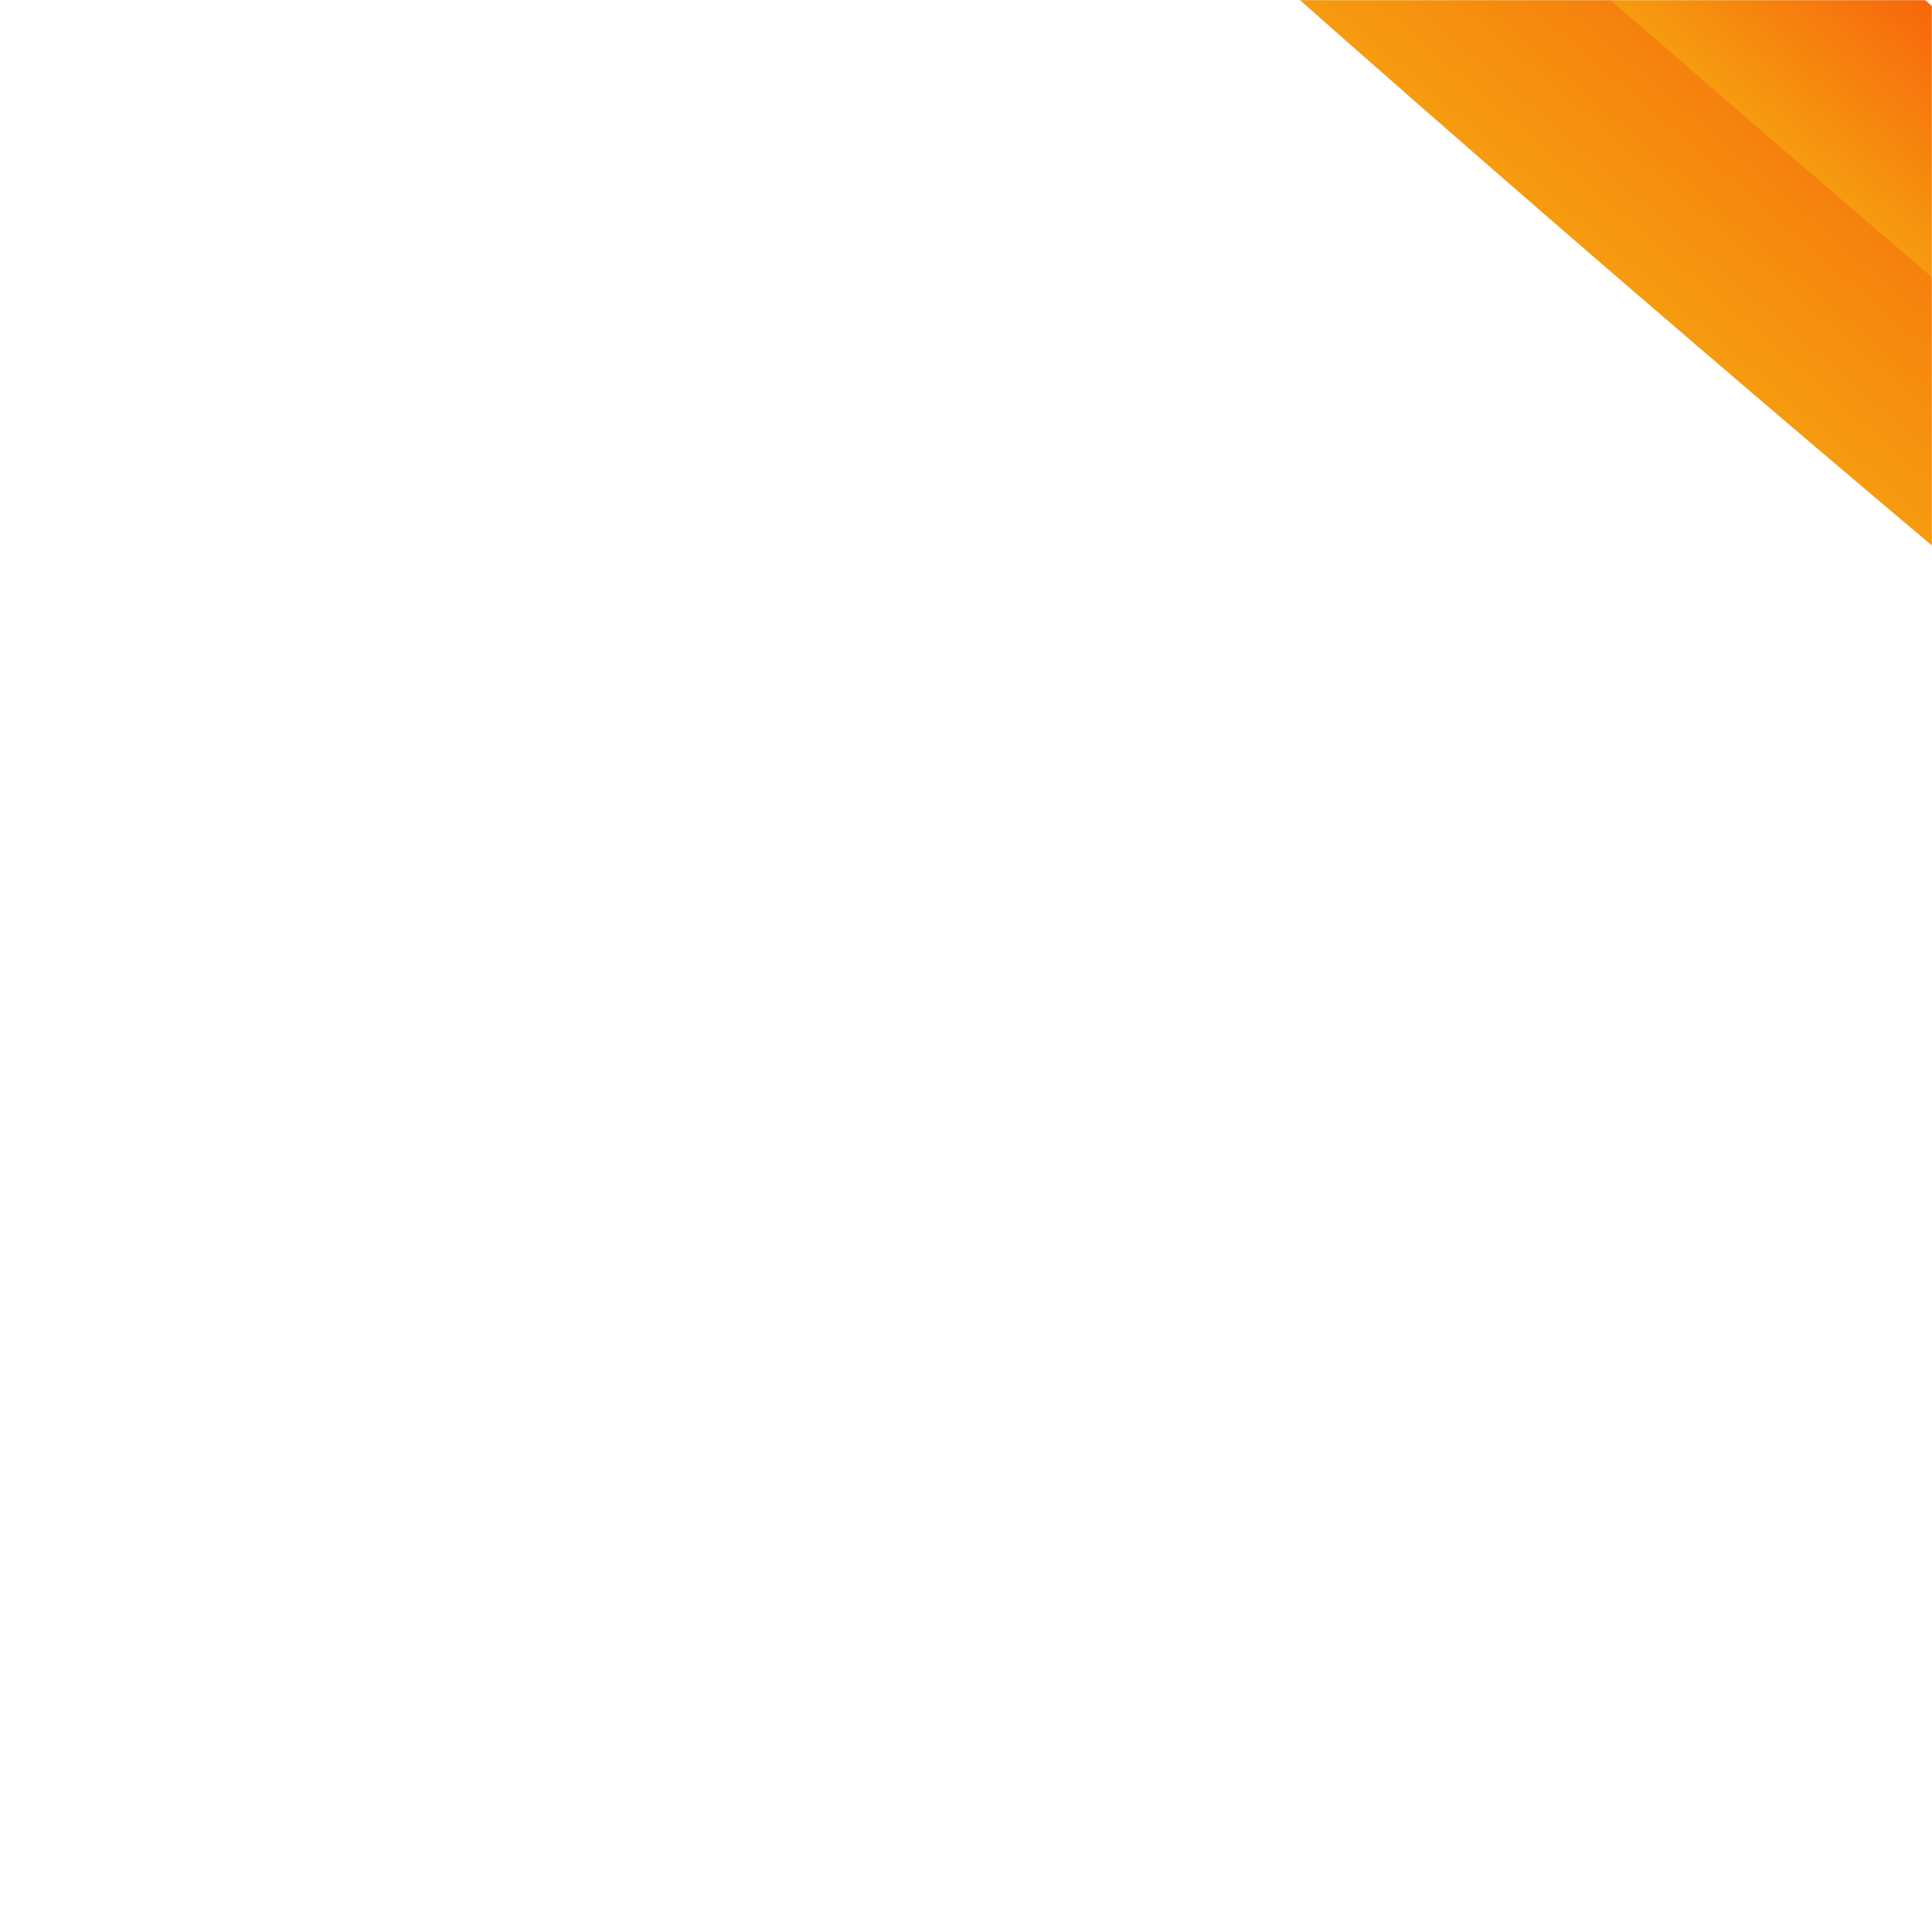 <svg width="1396" height="1396" viewBox="0 0 1396 1396" fill="none" xmlns="http://www.w3.org/2000/svg">
<mask id="mask0_2600_115" style="mask-type:alpha" maskUnits="userSpaceOnUse" x="0" y="0" width="1396" height="1396">
<rect width="1396" height="1396" fill="#D9D9D9"/>
</mask>
<g mask="url(#mask0_2600_115)">
<g filter="url(#filter0_f_2600_115)">
<ellipse cx="1263.82" cy="86.453" rx="1953.3" ry="148.43" transform="rotate(40.79 1263.82 86.453)" fill="url(#paint0_linear_2600_115)"/>
</g>
<g filter="url(#filter1_f_2600_115)">
<ellipse cx="1312.24" cy="30.348" rx="1953.3" ry="74.326" transform="rotate(40.79 1312.24 30.348)" fill="url(#paint1_linear_2600_115)"/>
</g>
</g>
<defs>
<filter id="filter0_f_2600_115" x="-618.262" y="-1594.64" width="3764.17" height="3362.19" filterUnits="userSpaceOnUse" color-interpolation-filters="sRGB">
<feFlood flood-opacity="0" result="BackgroundImageFix"/>
<feBlend mode="normal" in="SourceGraphic" in2="BackgroundImageFix" result="shape"/>
<feGaussianBlur stdDeviation="200" result="effect1_foregroundBlur_2600_115"/>
</filter>
<filter id="filter1_f_2600_115" x="-367.432" y="-1446.99" width="3359.33" height="2954.68" filterUnits="userSpaceOnUse" color-interpolation-filters="sRGB">
<feFlood flood-opacity="0" result="BackgroundImageFix"/>
<feBlend mode="normal" in="SourceGraphic" in2="BackgroundImageFix" result="shape"/>
<feGaussianBlur stdDeviation="100" result="effect1_foregroundBlur_2600_115"/>
</filter>
<linearGradient id="paint0_linear_2600_115" x1="1263.82" y1="-61.977" x2="1263.82" y2="234.884" gradientUnits="userSpaceOnUse">
<stop stop-color="#F7670D"/>
<stop offset="1" stop-color="#F69B0F"/>
</linearGradient>
<linearGradient id="paint1_linear_2600_115" x1="1312.24" y1="-43.977" x2="1312.24" y2="104.674" gradientUnits="userSpaceOnUse">
<stop stop-color="#F7670D"/>
<stop offset="1" stop-color="#F69B0F"/>
</linearGradient>
</defs>
</svg>

